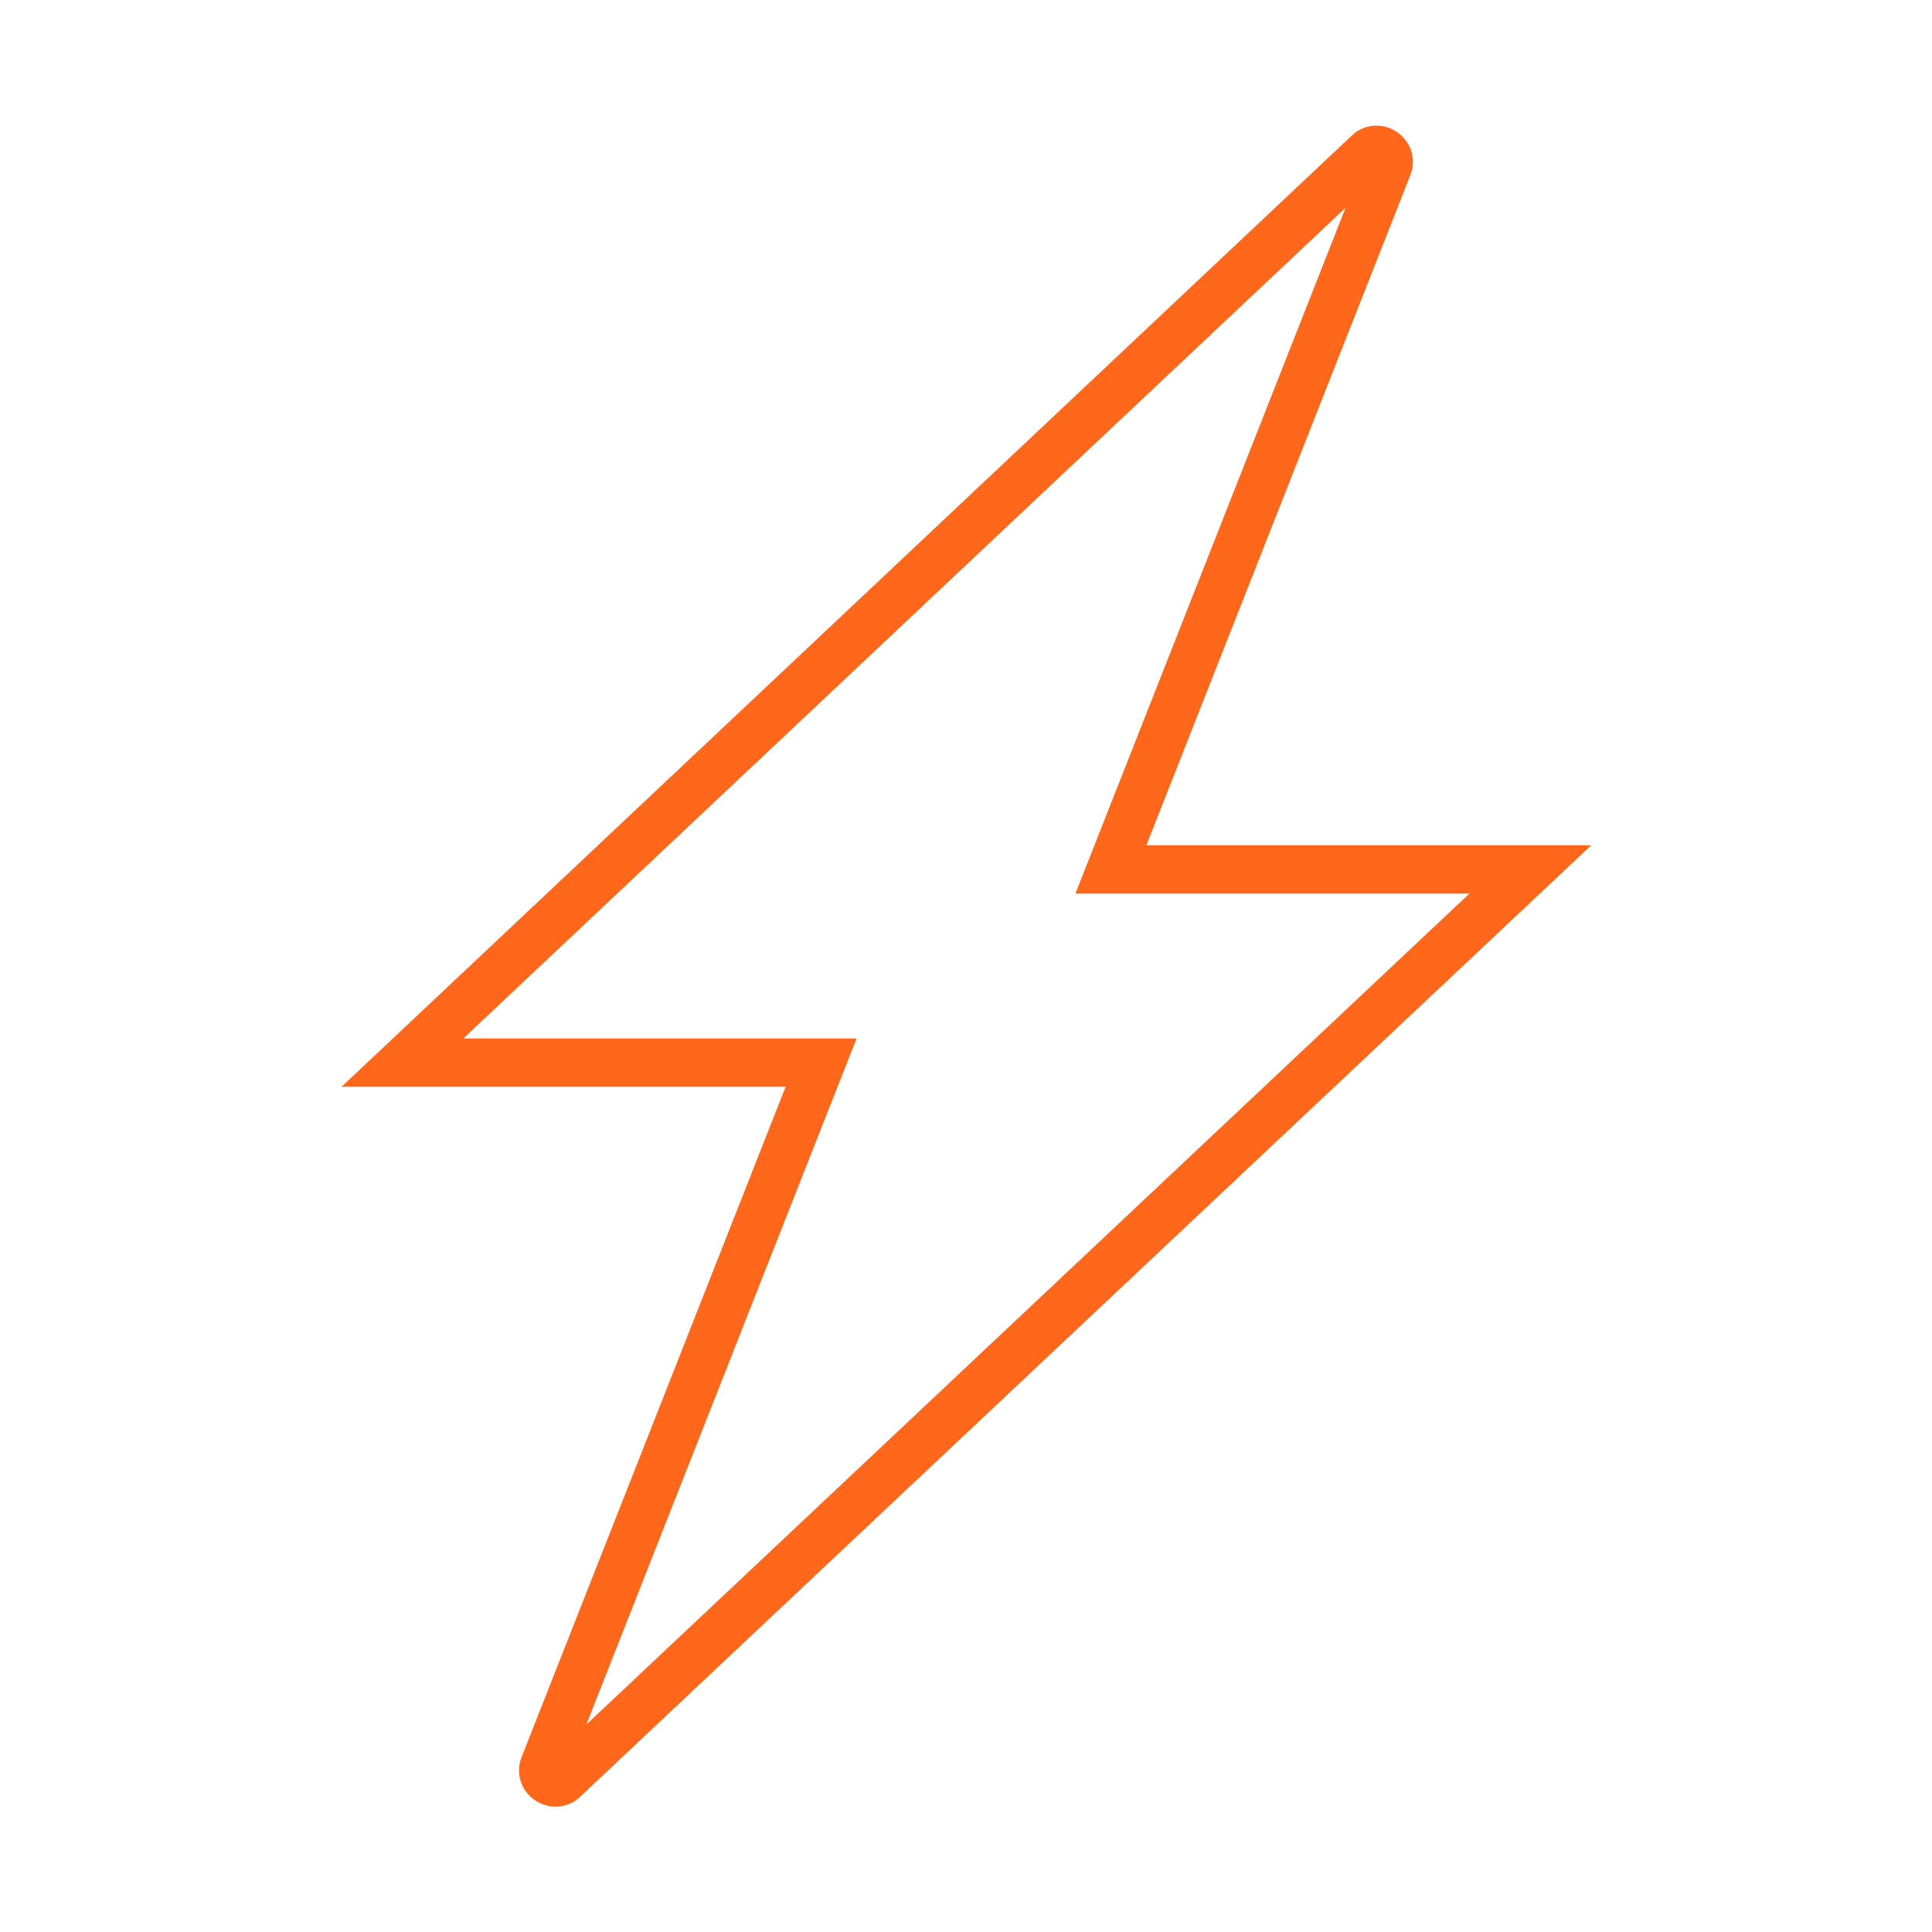 <?xml version="1.0" encoding="iso-8859-1"?>
<!-- Generator: Adobe Illustrator 23.0.1, SVG Export Plug-In . SVG Version: 6.00 Build 0)  -->
<svg version="1.1" xmlns="http://www.w3.org/2000/svg" xmlns:xlink="http://www.w3.org/1999/xlink" x="0px" y="0px"
	 viewBox="0 0 64 64" style="enable-background:new 0 0 64 64;" xml:space="preserve">
<g id="Source" style="display:none;">
	<path style="display:inline;fill:none;stroke:#141413;stroke-width:1.6;stroke-linecap:square;stroke-miterlimit:10;" d="
		M13.332,35.2L45.317,5.083c0.31-0.31,0.82,0.032,0.652,0.436L36.8,28.8h13.893L18.679,58.926c-0.309,0.309-0.82-0.031-0.652-0.436
		L27.2,35.2H13.332z"/>
</g>
<g id="Orange">
	<g>
		<path style="fill:#FF671B;" d="M18.404,59.848c-0.231,0-0.466-0.067-0.675-0.207c-0.482-0.322-0.664-0.921-0.442-1.457L26.025,36
			h-14.71L44.769,4.5c0.395-0.394,1.017-0.454,1.499-0.132s0.663,0.922,0.441,1.458L37.975,28h14.736L19.228,59.509
			C19.005,59.731,18.708,59.848,18.404,59.848z M18.775,58.774l-0.004,0.009C18.772,58.78,18.774,58.777,18.775,58.774z
			 M18.128,58.347c-0.005,0.004-0.01,0.009-0.015,0.014L18.128,58.347z M15.348,34.4h13.027l-8.952,22.727L48.676,29.6H35.625
			l8.948-22.718L15.348,34.4z M45.883,5.648l-0.015,0.013C45.874,5.657,45.878,5.653,45.883,5.648z M45.226,5.226
			c-0.002,0.003-0.003,0.006-0.004,0.01L45.226,5.226z"/>
	</g>
</g>
<g id="Green" style="display:none;">
	<g style="display:inline;">
		<path style="fill:#8DB92E;" d="M18.404,59.848c-0.231,0-0.466-0.067-0.675-0.207c-0.482-0.322-0.664-0.921-0.442-1.457L26.025,36
			h-14.71L44.769,4.5c0.395-0.394,1.017-0.454,1.499-0.132s0.663,0.922,0.441,1.458L37.975,28h14.736L19.228,59.509
			C19.005,59.731,18.708,59.848,18.404,59.848z M18.775,58.774l-0.004,0.009C18.772,58.78,18.774,58.777,18.775,58.774z
			 M18.128,58.347c-0.005,0.004-0.01,0.009-0.015,0.014L18.128,58.347z M15.348,34.4h13.027l-8.952,22.727L48.676,29.6H35.625
			l8.948-22.718L15.348,34.4z M45.883,5.648l-0.015,0.013C45.874,5.657,45.878,5.653,45.883,5.648z M45.226,5.226
			c-0.002,0.003-0.003,0.006-0.004,0.01L45.226,5.226z"/>
	</g>
</g>
<g id="White" style="display:none;">
	<g style="display:inline;">
		<path style="fill:#FFFFFF;" d="M18.404,59.848c-0.231,0-0.466-0.067-0.675-0.207c-0.482-0.322-0.664-0.921-0.442-1.457L26.025,36
			h-14.71L44.769,4.5c0.395-0.394,1.017-0.454,1.499-0.132s0.663,0.922,0.441,1.458L37.975,28h14.736L19.228,59.509
			C19.005,59.731,18.708,59.848,18.404,59.848z M18.775,58.774l-0.004,0.009C18.772,58.78,18.774,58.777,18.775,58.774z
			 M18.128,58.347c-0.005,0.004-0.01,0.009-0.015,0.014L18.128,58.347z M15.348,34.4h13.027l-8.952,22.727L48.676,29.6H35.625
			l8.948-22.718L15.348,34.4z M45.883,5.648l-0.015,0.013C45.874,5.657,45.878,5.653,45.883,5.648z M45.226,5.226
			c-0.002,0.003-0.003,0.006-0.004,0.01L45.226,5.226z"/>
	</g>
</g>
<g id="Black" style="display:none;">
	<g style="display:inline;">
		<path style="fill:#141413;" d="M18.404,59.848c-0.231,0-0.466-0.067-0.675-0.207c-0.482-0.322-0.664-0.921-0.442-1.457L26.025,36
			h-14.71L44.769,4.5c0.395-0.394,1.017-0.454,1.499-0.132s0.663,0.922,0.441,1.458L37.975,28h14.736L19.228,59.509
			C19.005,59.731,18.708,59.848,18.404,59.848z M18.775,58.774l-0.004,0.009C18.772,58.78,18.774,58.777,18.775,58.774z
			 M18.128,58.347c-0.005,0.004-0.01,0.009-0.015,0.014L18.128,58.347z M15.348,34.4h13.027l-8.952,22.727L48.676,29.6H35.625
			l8.948-22.718L15.348,34.4z M45.883,5.648l-0.015,0.013C45.874,5.657,45.878,5.653,45.883,5.648z M45.226,5.226
			c-0.002,0.003-0.003,0.006-0.004,0.01L45.226,5.226z"/>
	</g>
</g>
</svg>
